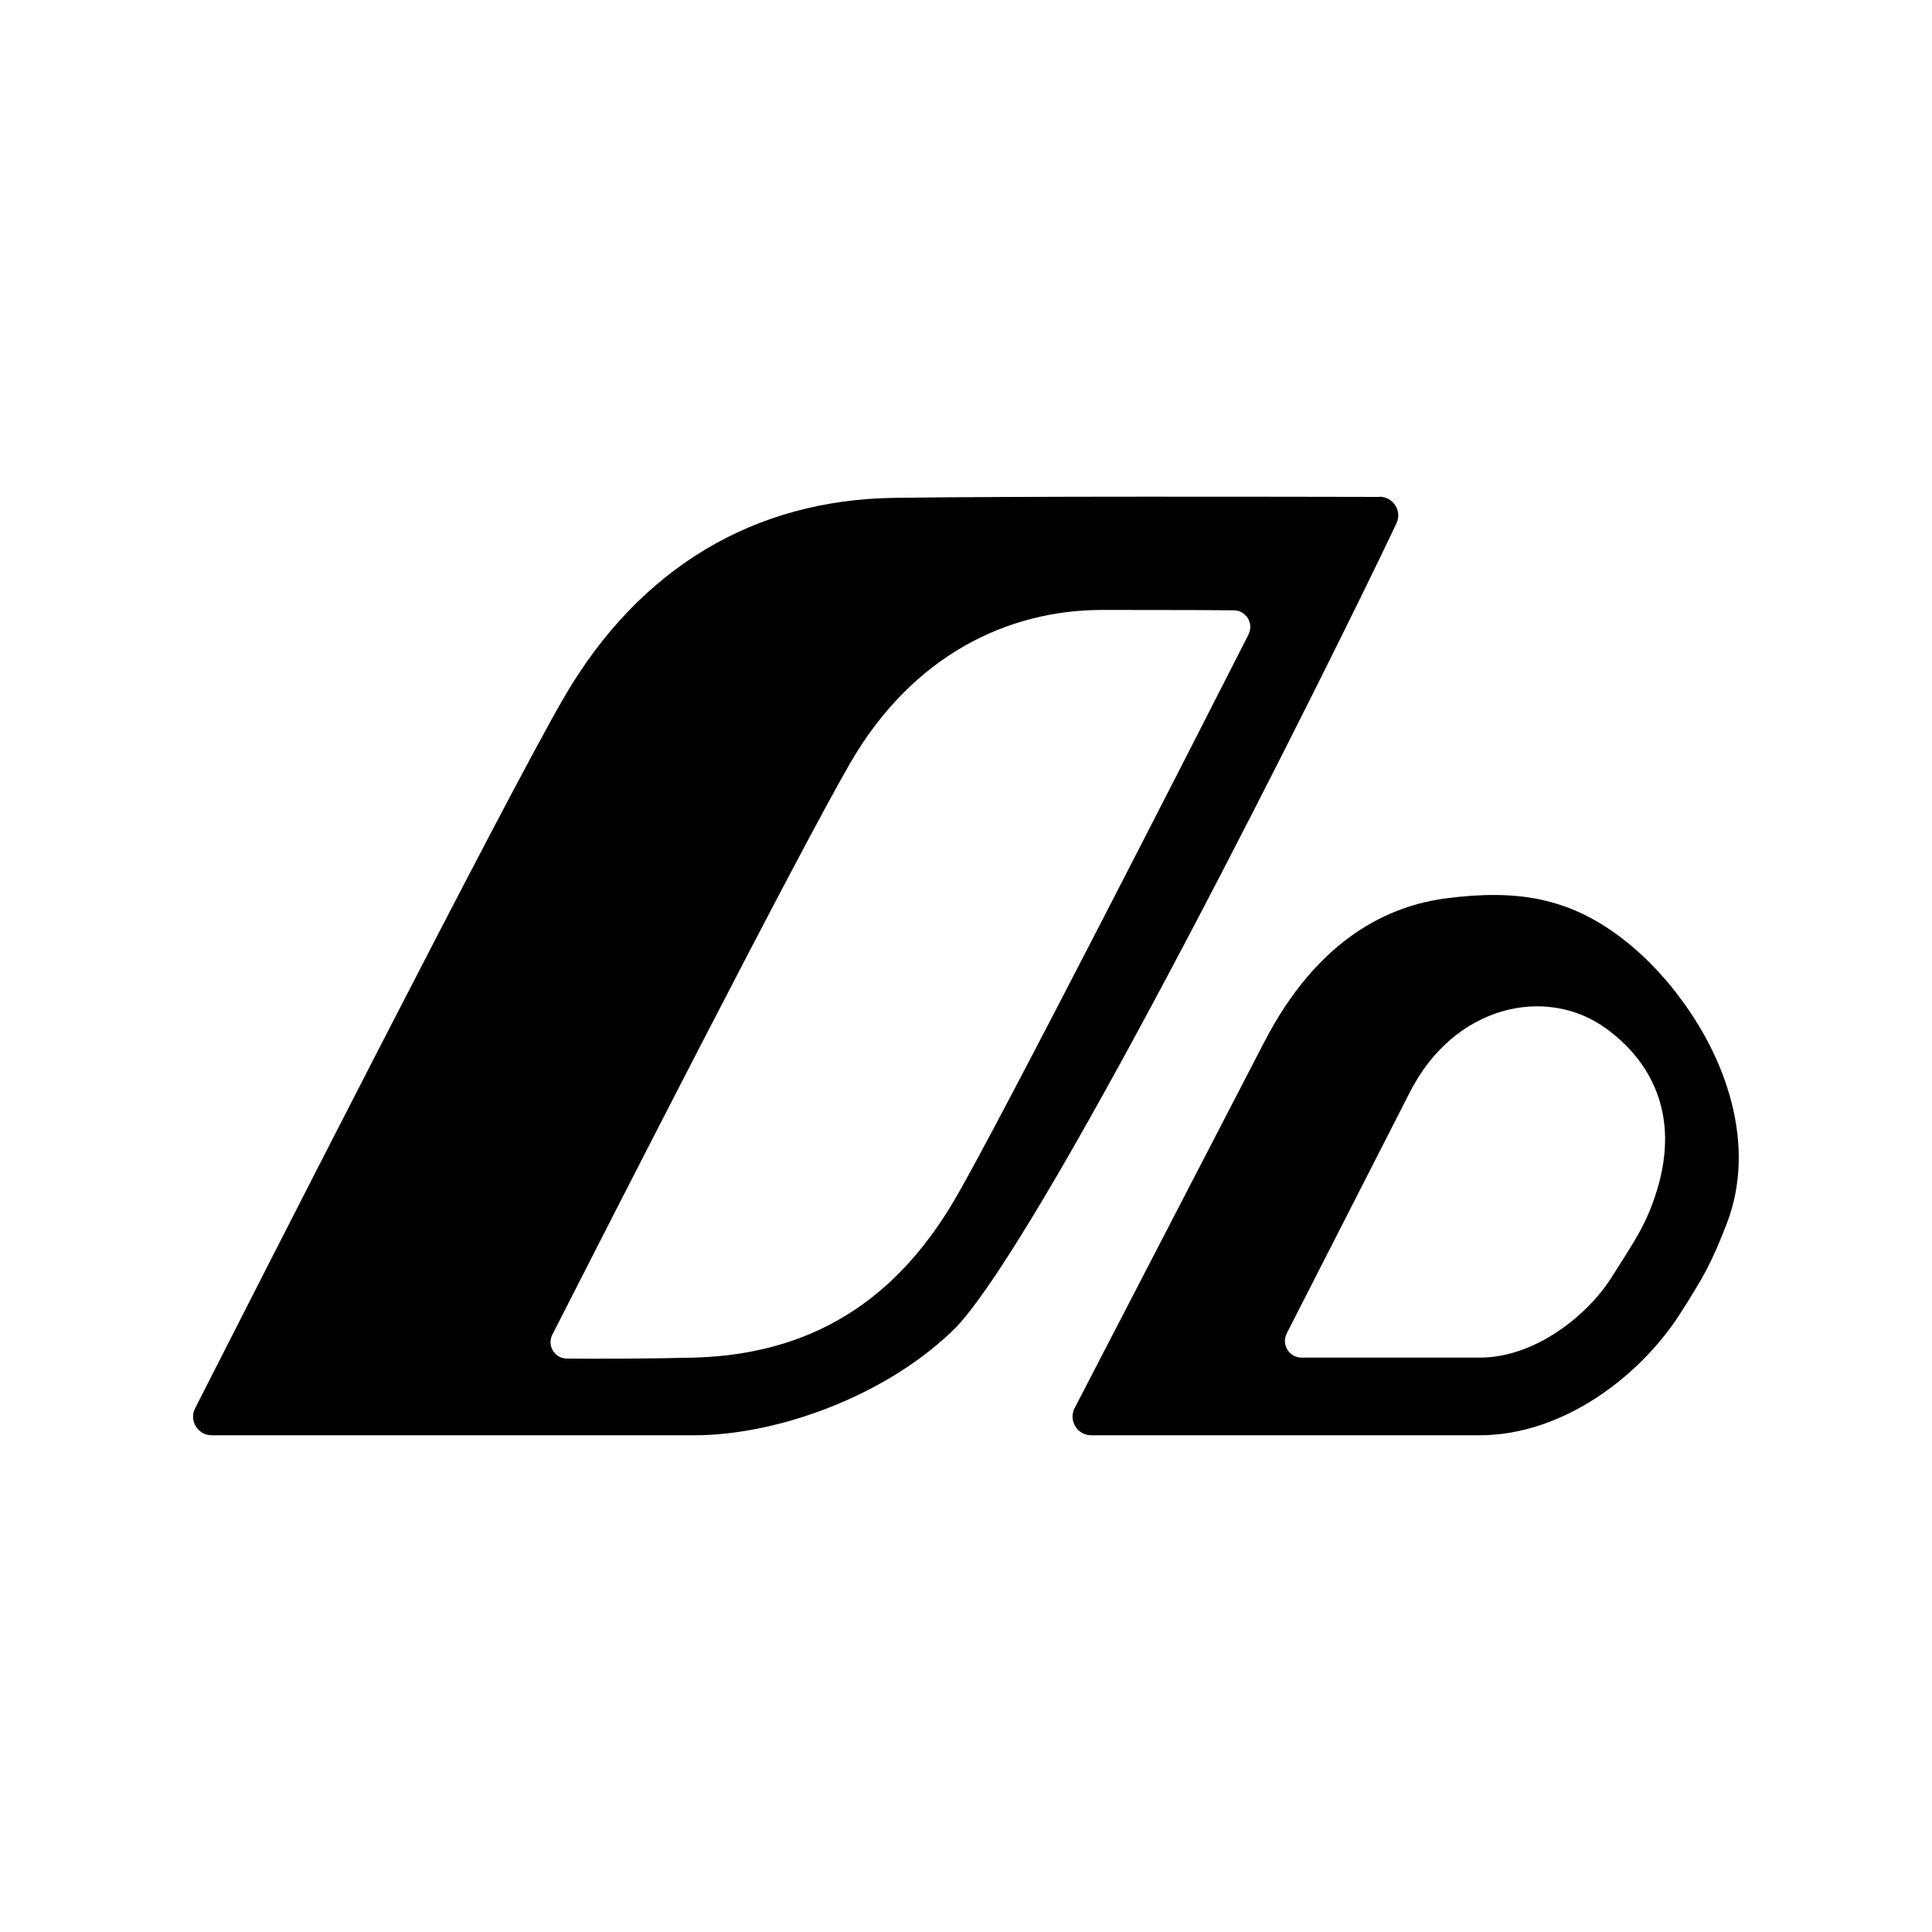 <?xml version="1.0" encoding="UTF-8"?>
<svg id="logo" xmlns="http://www.w3.org/2000/svg" version="1.1" viewBox="0 0 1000 1000">
  <!-- Generator: Adobe Illustrator 29.6.1, SVG Export Plug-In . SVG Version: 2.1.1 Build 9)  -->
  <path d="M714.1,257.2c-47-.1-192.8-.4-251.8.5-70.8,1.1-130.8,35.1-170.5,103.5-30,51.6-158.9,305-190.8,367.7-3.3,6.4,1.4,14,8.6,14h249.8c42.6,0,99.8-20.2,135.7-56.1,48.9-52.9,195.8-348.5,227.7-415.9,3-6.4-1.6-13.7-8.7-13.8ZM646.2,328.5c-26.5,52.1-129.1,253.2-152,292.3-26.4,45.1-66.7,80-134.8,81.9-23.3.6-50.1.6-65.9.5-6.4,0-10.5-6.7-7.6-12.4,26.1-51.3,126.3-247.7,154.2-295.9,32.4-55.9,81.7-79.2,130.4-79.2s54,.1,68.1.2c6.4,0,10.5,6.8,7.6,12.5ZM867.6,513.8c-8.2-10.4-17.4-20-27.9-28-27.6-21.2-54.5-25.6-91.3-20.8-28.5,3.7-66,19.8-94.3,74.9l-97.7,188.6c-3.6,6.4,1,14.4,8.4,14.4h201c43.8,0,83.6-31.3,103.8-62.9,12.2-19.1,16.2-26.2,24-46.2,16-41-.1-86.9-26.1-120ZM857.7,615.9c-5.4,17.6-11.3,25.9-23.7,45.5-12.5,19.6-39.5,41.3-68.1,41.3h-92.2c-6.4,0-10.6-6.8-7.7-12.5l63.4-124.2c23-46,71-56,101.7-33.8,23.3,16.8,38.5,44.5,26.6,83.7Z"/>
</svg>